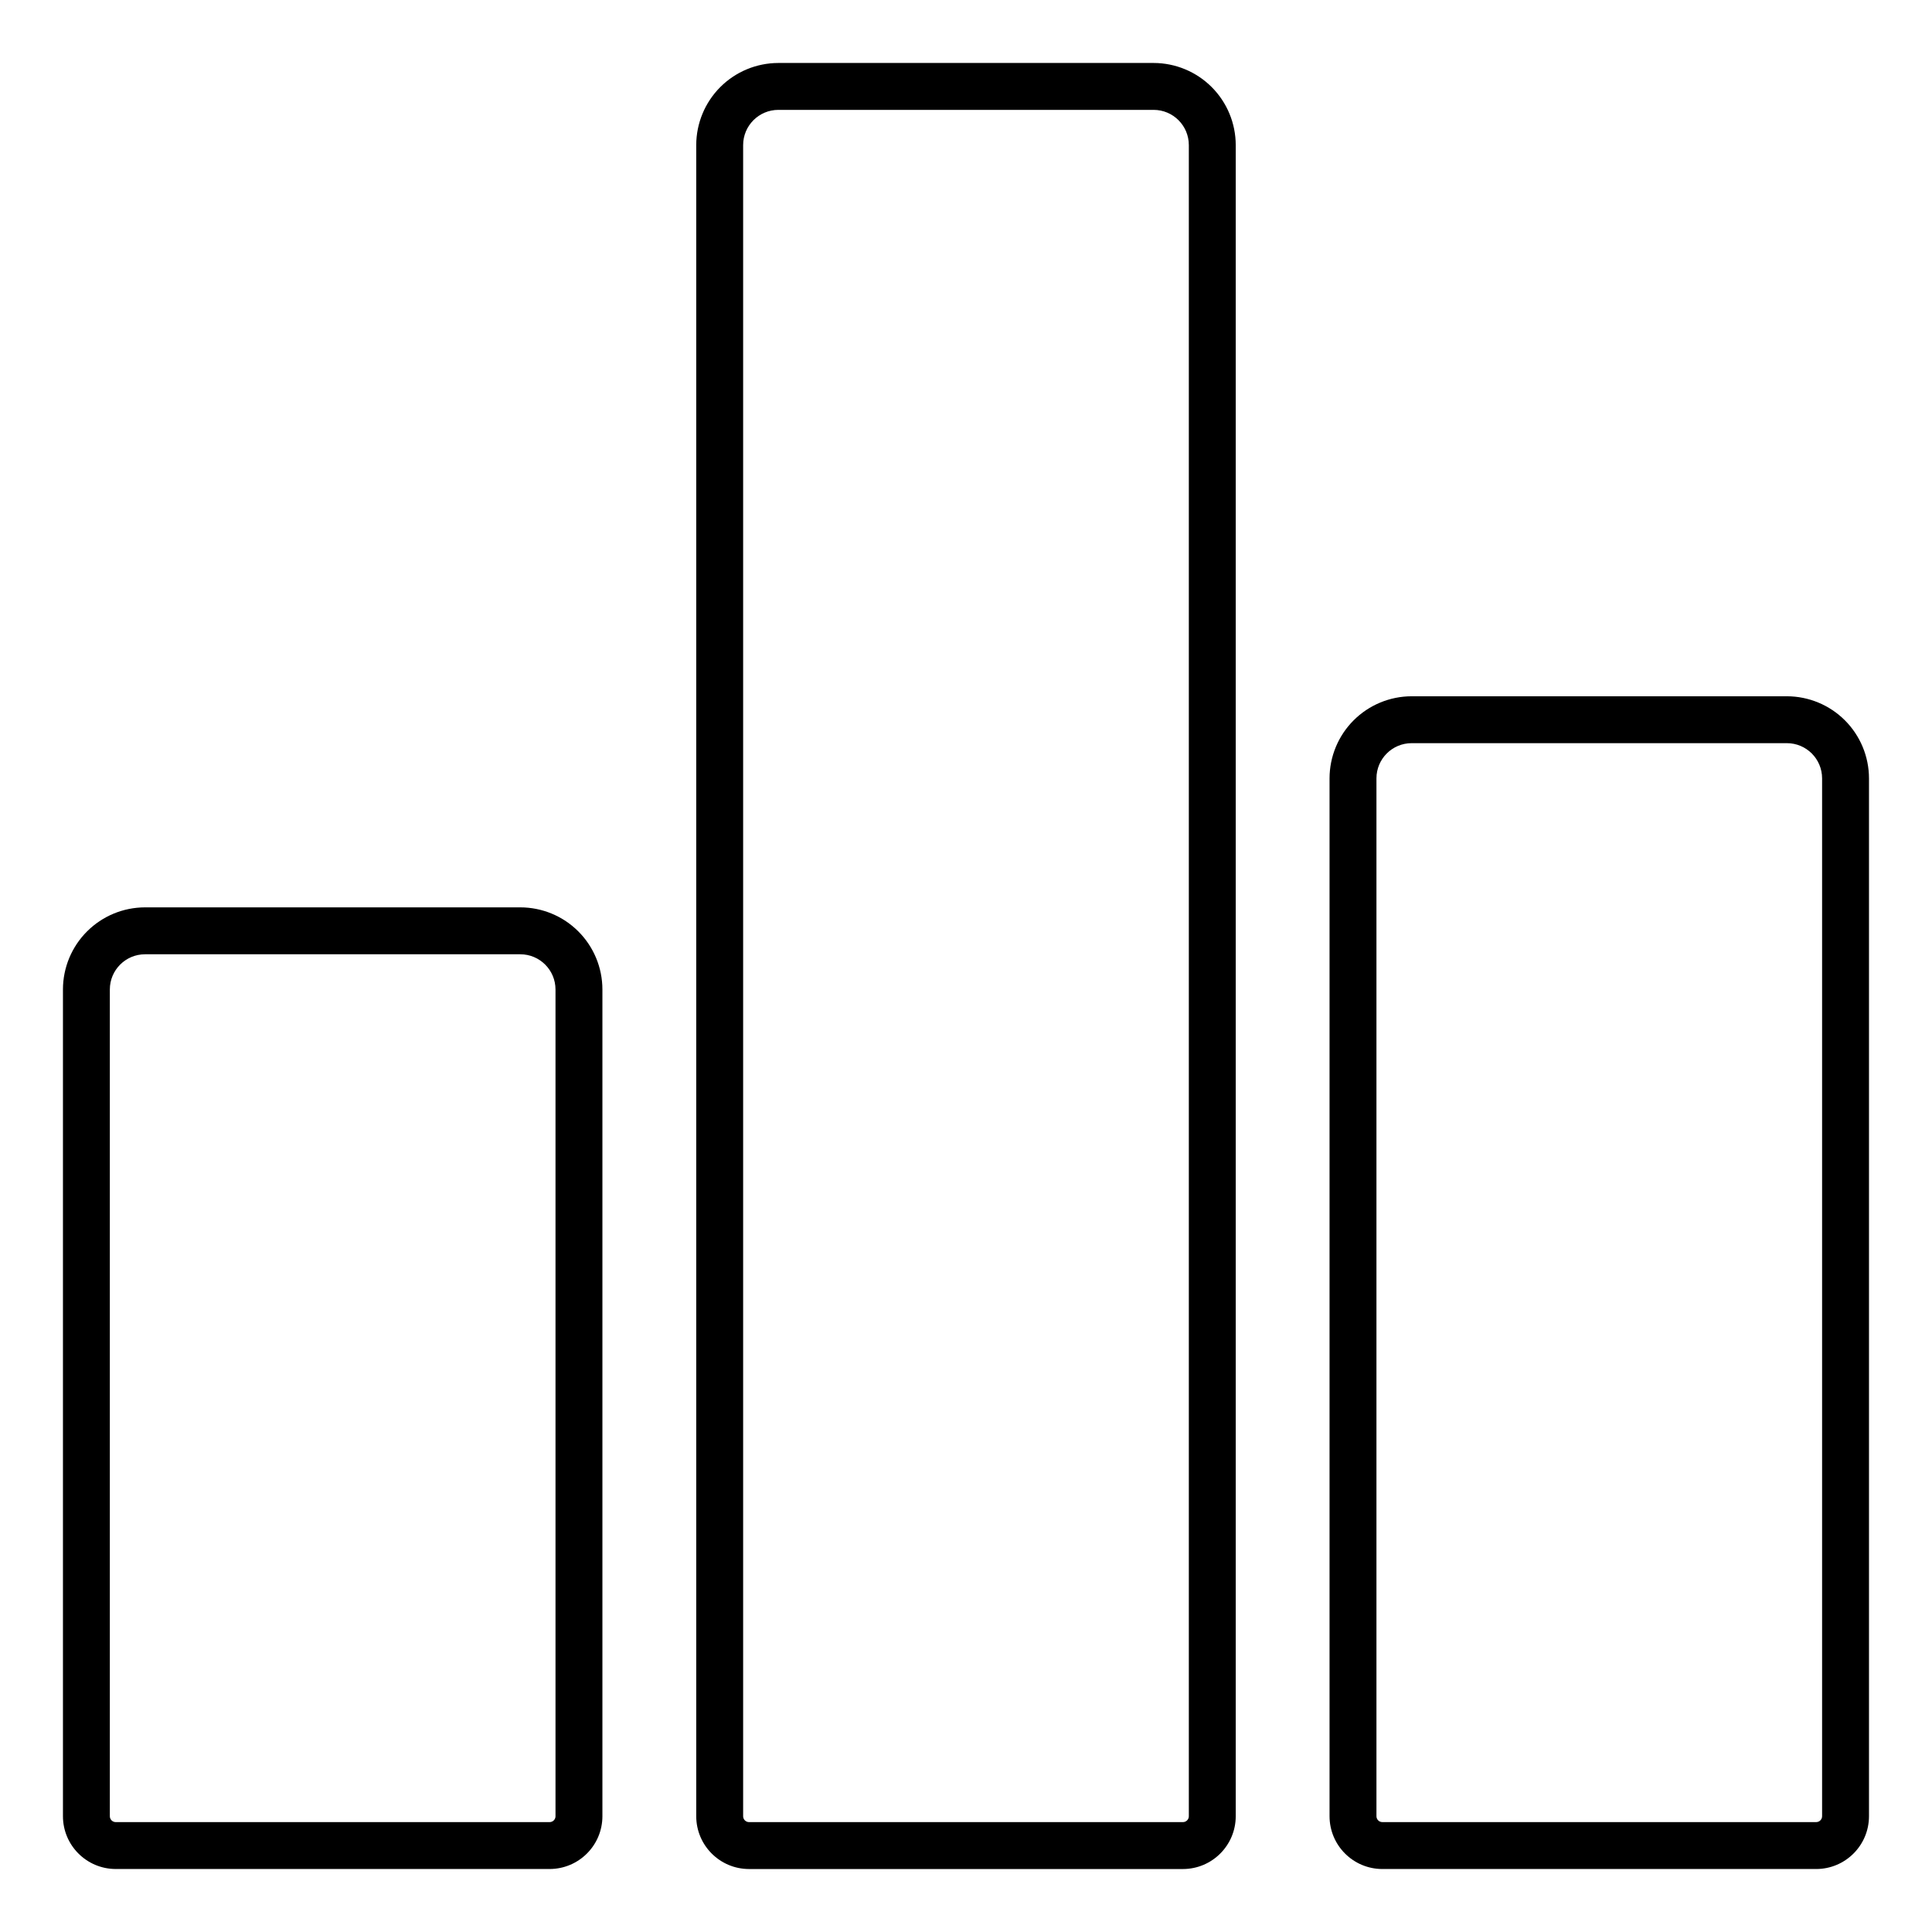 <?xml version="1.0" encoding="UTF-8"?>
<!-- The Best Svg Icon site in the world: iconSvg.co, Visit us! https://iconsvg.co -->
<svg fill="#000000" width="800px" height="800px" version="1.1" viewBox="144 144 512 512" xmlns="http://www.w3.org/2000/svg">
 <g>
  <path d="m449.73 160.69h-99.465c-5.766 0.008-11.297 2.301-15.375 6.379s-6.371 9.609-6.379 15.379v442.88c0.012 7.719 6.266 13.973 13.988 13.984h115c7.719-0.012 13.973-6.266 13.984-13.984v-442.88c-0.008-5.769-2.301-11.301-6.379-15.379s-9.609-6.371-15.375-6.379zm9.324 464.63v0.004c-0.004 0.855-0.699 1.551-1.555 1.555h-115c-0.859-0.004-1.555-0.699-1.559-1.555v-442.88c0.008-5.148 4.18-9.32 9.324-9.328h99.465c5.148 0.008 9.32 4.18 9.324 9.328z"/>
  <path d="m281.89 384.46h-99.449c-5.769 0.004-11.297 2.297-15.375 6.375-4.082 4.078-6.375 9.605-6.383 15.375v219.11c0.012 7.719 6.269 13.973 13.988 13.984h114.99c7.719-0.012 13.977-6.266 13.984-13.984v-219.11c-0.004-5.769-2.301-11.297-6.379-15.375-4.078-4.078-9.605-6.371-15.375-6.375zm9.324 240.86 0.004 0.004c-0.004 0.855-0.699 1.551-1.559 1.555h-114.99c-0.859-0.004-1.555-0.699-1.559-1.555v-219.11c0.008-5.148 4.18-9.316 9.328-9.32h99.453-0.004c5.148 0.004 9.32 4.172 9.328 9.32z"/>
  <path d="m617.55 328.52h-99.453c-5.769 0.008-11.297 2.301-15.375 6.379-4.078 4.078-6.371 9.609-6.379 15.375v275.05c0.012 7.719 6.266 13.973 13.984 13.984h114.99c7.719-0.012 13.973-6.266 13.984-13.984v-275.05c-0.008-5.766-2.301-11.297-6.379-15.375-4.078-4.078-9.609-6.371-15.375-6.379zm9.324 296.8c-0.004 0.855-0.699 1.551-1.555 1.555h-114.99c-0.859-0.004-1.555-0.699-1.555-1.555v-275.05c0.004-5.148 4.176-9.32 9.324-9.324h99.453c5.148 0.004 9.32 4.176 9.324 9.324z"/>
 </g>
</svg>